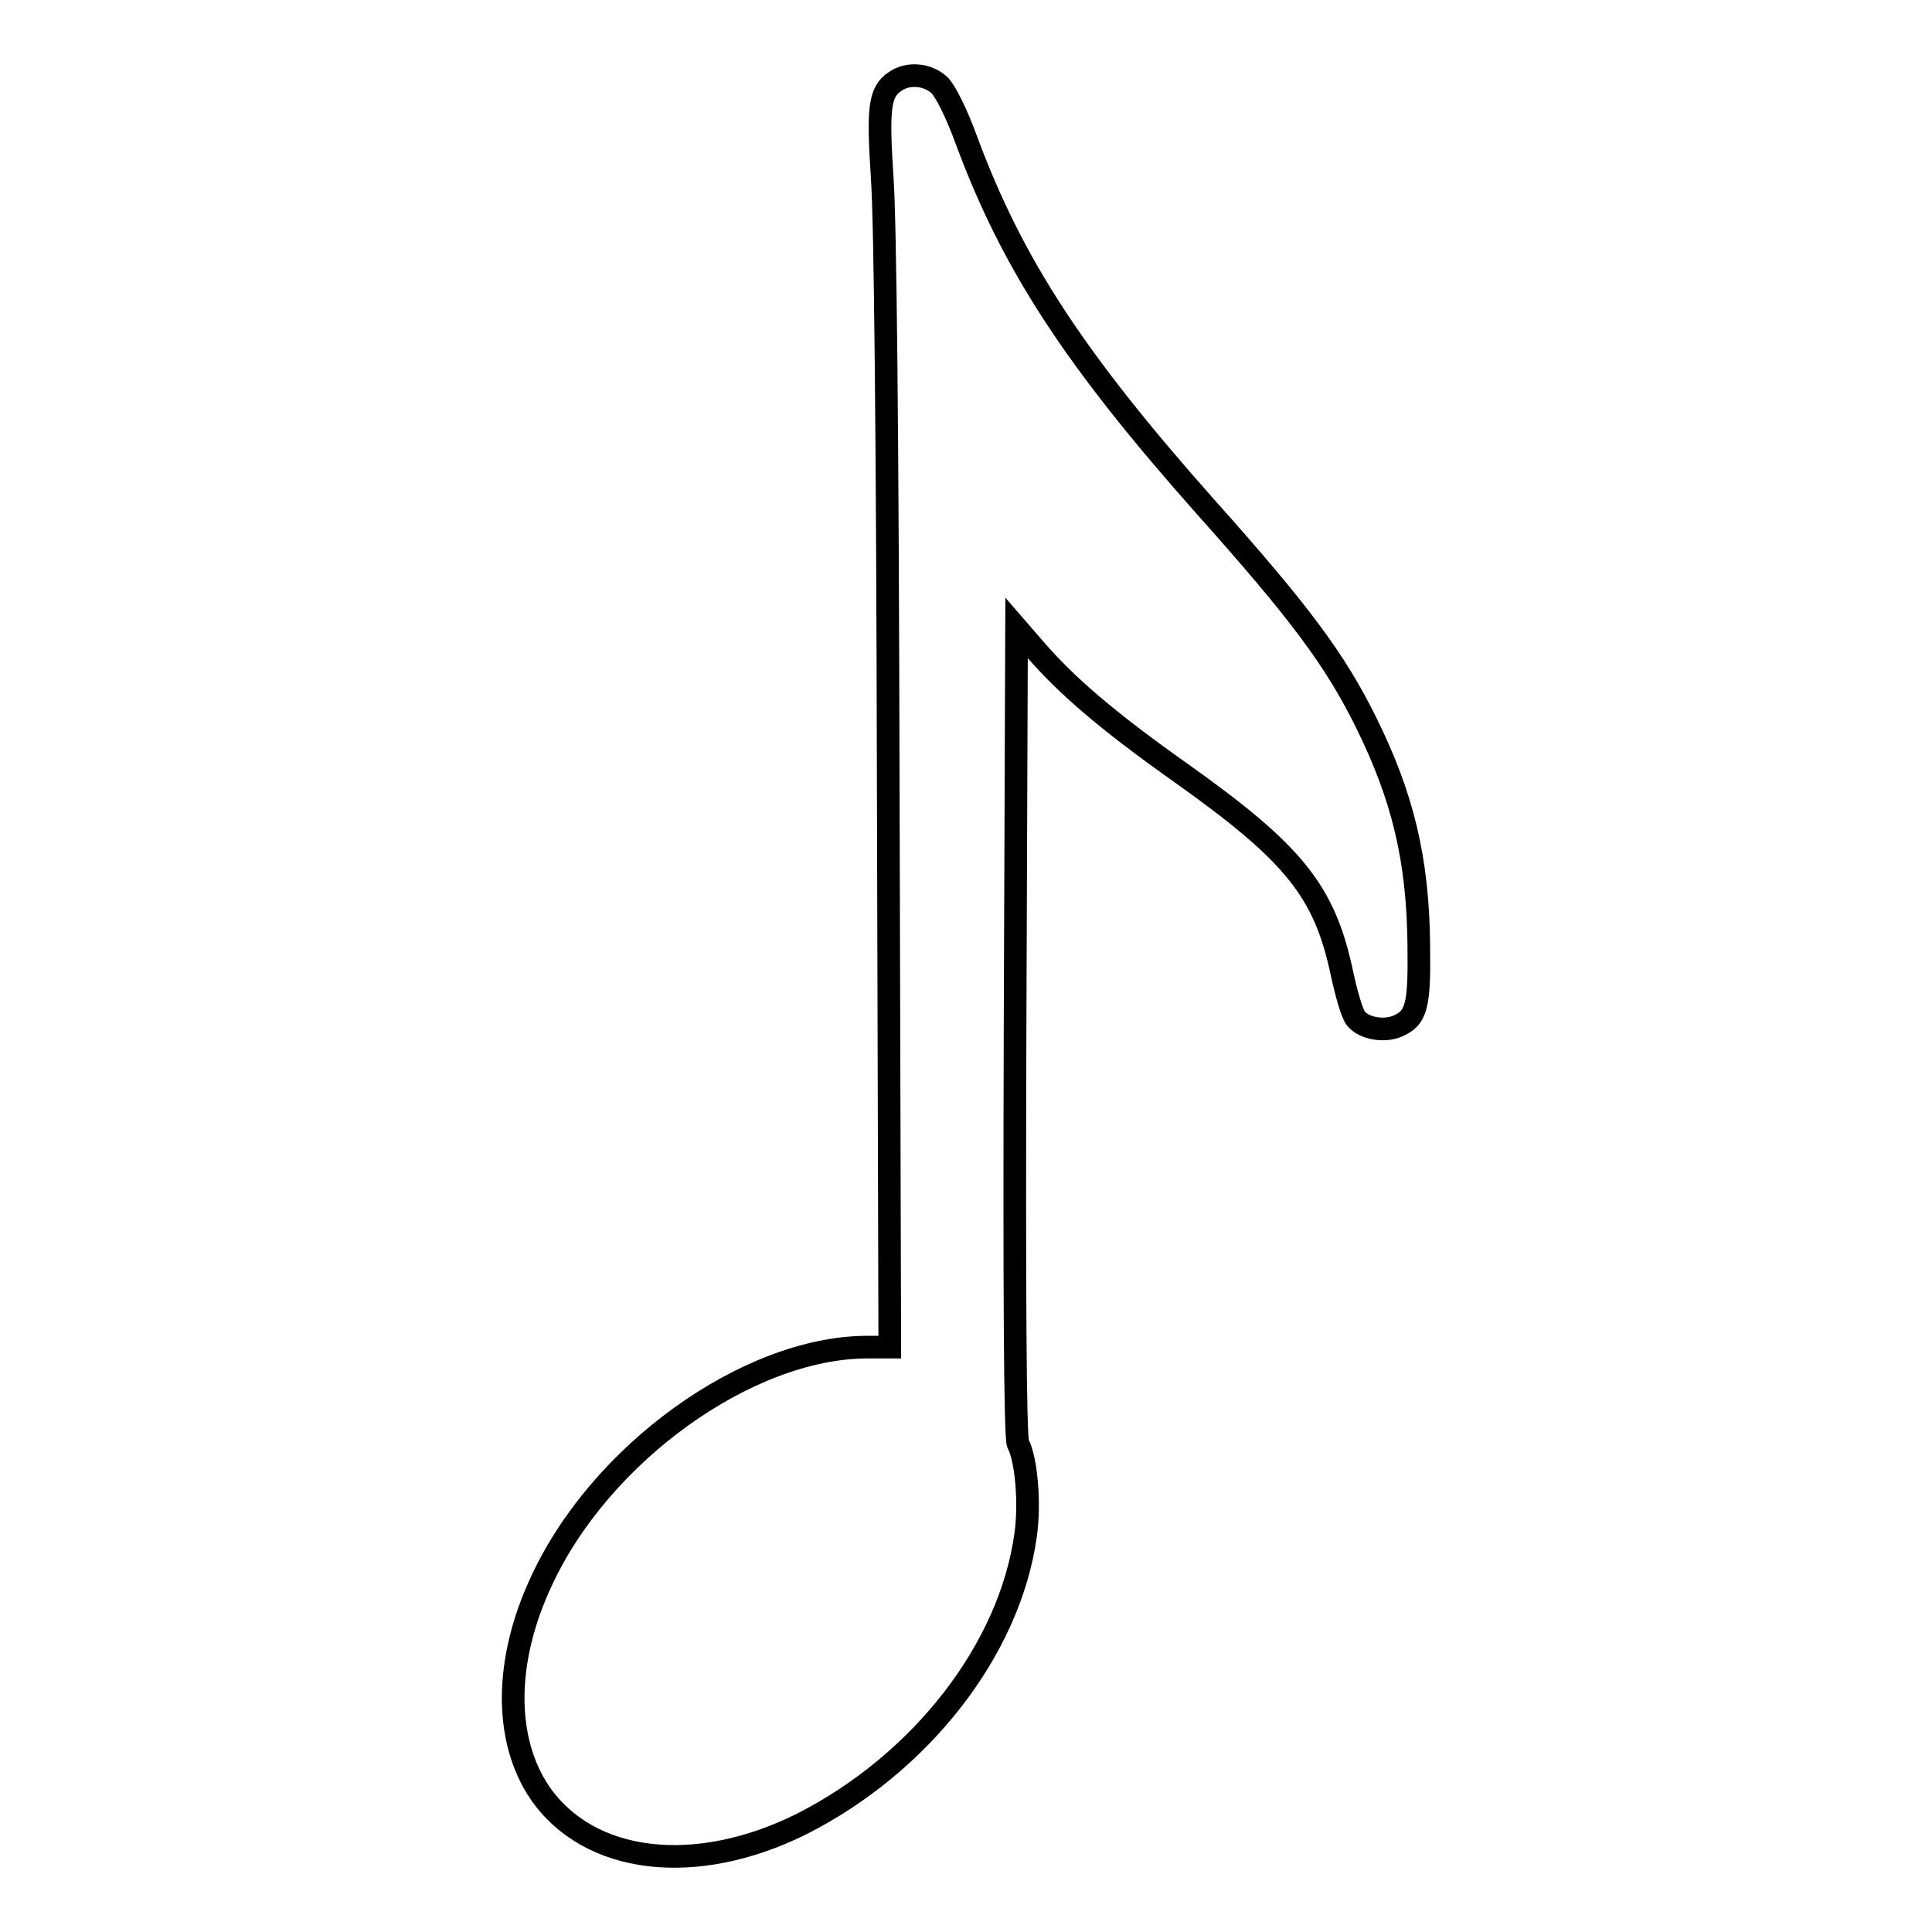 <?xml version="1.0" encoding="utf-8"?>
<!-- Svg Vector Icons : http://www.onlinewebfonts.com/icon -->
<!DOCTYPE svg PUBLIC "-//W3C//DTD SVG 1.1//EN" "http://www.w3.org/Graphics/SVG/1.1/DTD/svg11.dtd">
<svg version="1.1" xmlns="http://www.w3.org/2000/svg" xmlns:xlink="http://www.w3.org/1999/xlink" x="0px" y="0px" viewBox="0 0 256 256" enable-background="new 0 0 256 256" xml:space="preserve">
<g><g><g><path stroke-width="3" fill-opacity="0" stroke="#000000"  d="M118.6,10.8c-2.1,1.4-2.3,3.6-1.7,12.8c0.4,5.7,0.7,33,0.8,81.7l0.2,73.2h-3.1c-15.8,0.1-35.3,14.1-43.1,31.1c-4.9,10.5-4.9,20.9-0.2,27.9c6.5,9.5,20.6,11.2,34.7,4.2c15.8-8,27.6-23.1,29.7-38.3c0.6-4.2,0.1-10-1-12.1c-0.4-0.6-0.5-21-0.4-54.5l0.2-53.6l2.6,3c4.1,4.7,9.4,9.3,19.3,16.3c14.9,10.6,18.9,15.6,21.2,26.4c0.6,2.8,1.4,5.6,1.9,6.1c1.1,1.3,3.7,1.7,5.4,1c2.6-1.1,3-2.6,2.9-10.6c-0.1-11.5-2.1-19.8-7-29.7c-4.1-8.3-8.8-14.6-21.4-28.7c-17.2-19.4-25.4-31.9-31.5-48.3c-1.3-3.6-2.8-6.6-3.6-7.4C122.9,9.8,120.3,9.6,118.6,10.8z"/></g></g></g>
</svg>